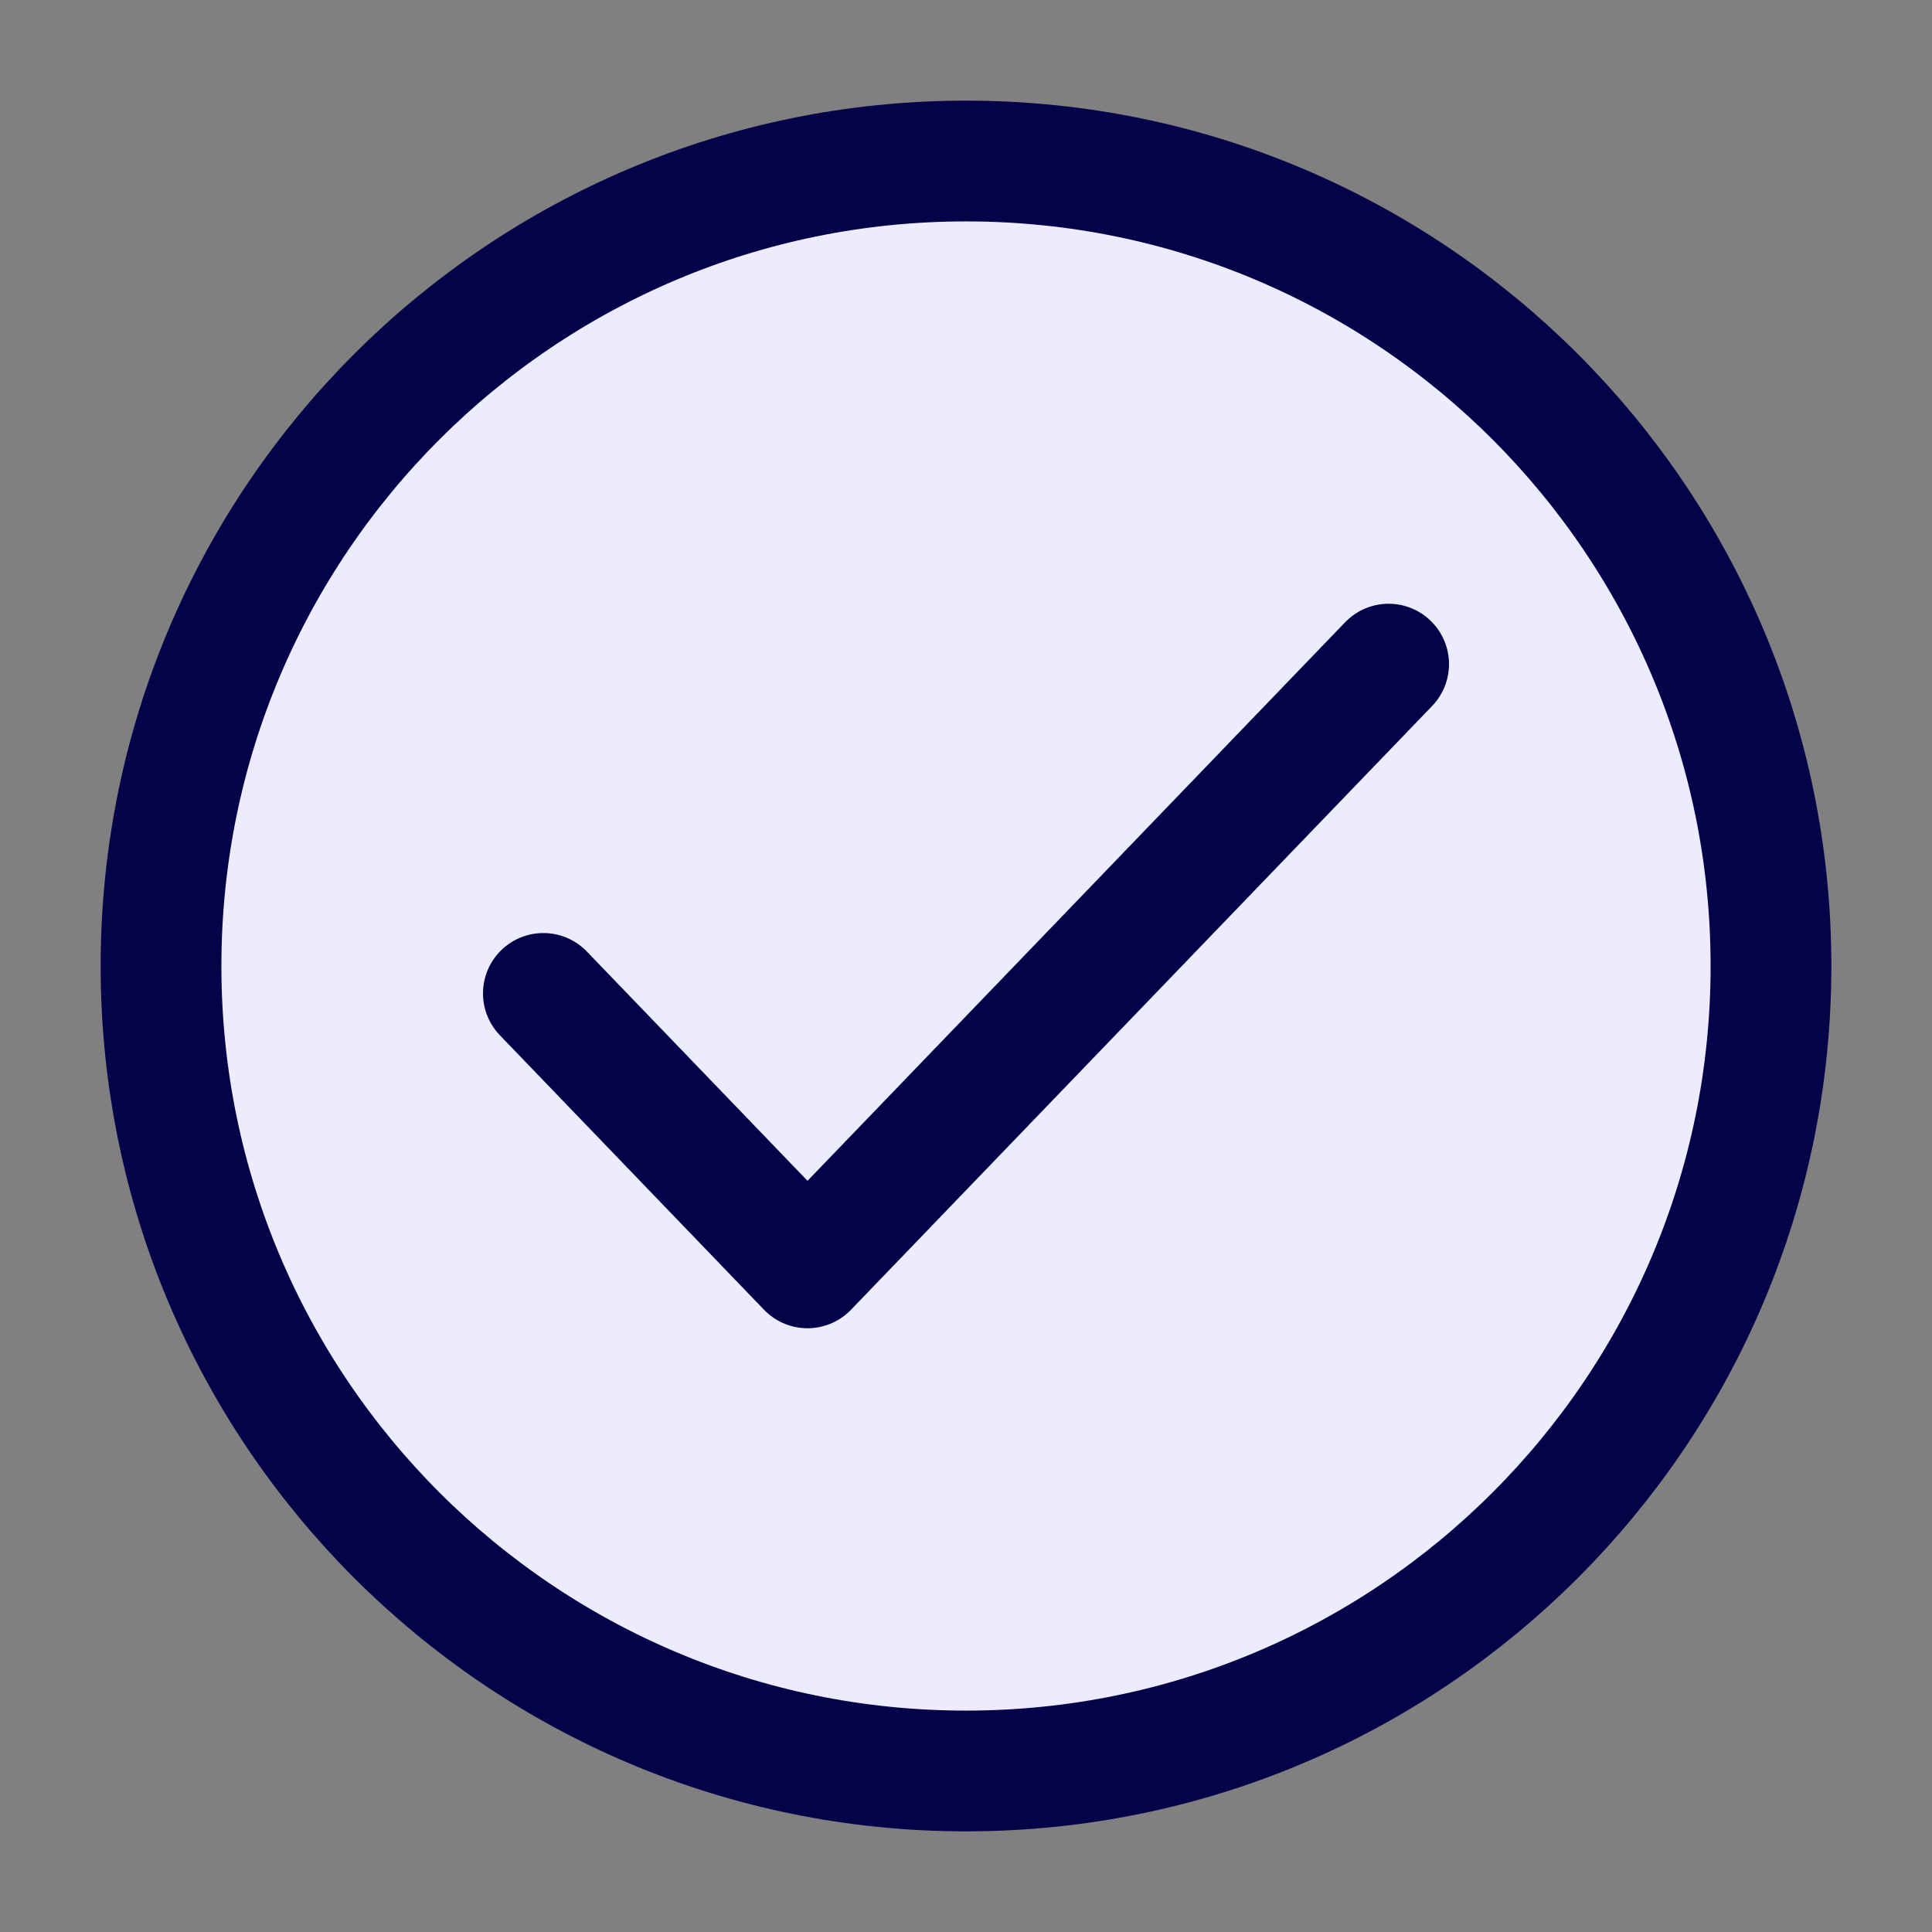 <svg width="32" height="32" viewBox="0 0 32 32" fill="none" xmlns="http://www.w3.org/2000/svg">
<rect x="0" y="0" width="32" height="32" fill="#808080" stroke="none"/>
<path d="M16 29.333C23.364 29.333 29.333 23.364 29.333 16C29.333 8.636 23.364 2.667 16 2.667C8.636 2.667 2.667 8.636 2.667 16C2.667 23.364 8.636 29.333 16 29.333Z" fill="#ECECFE" stroke="#04034A" stroke-width="2" stroke-linecap="round" stroke-linejoin="round"/>
<path d="M23 11L13.375 21L9 16.454" stroke="#04034A" stroke-width="2" stroke-linecap="round" stroke-linejoin="round"/>
</svg>
